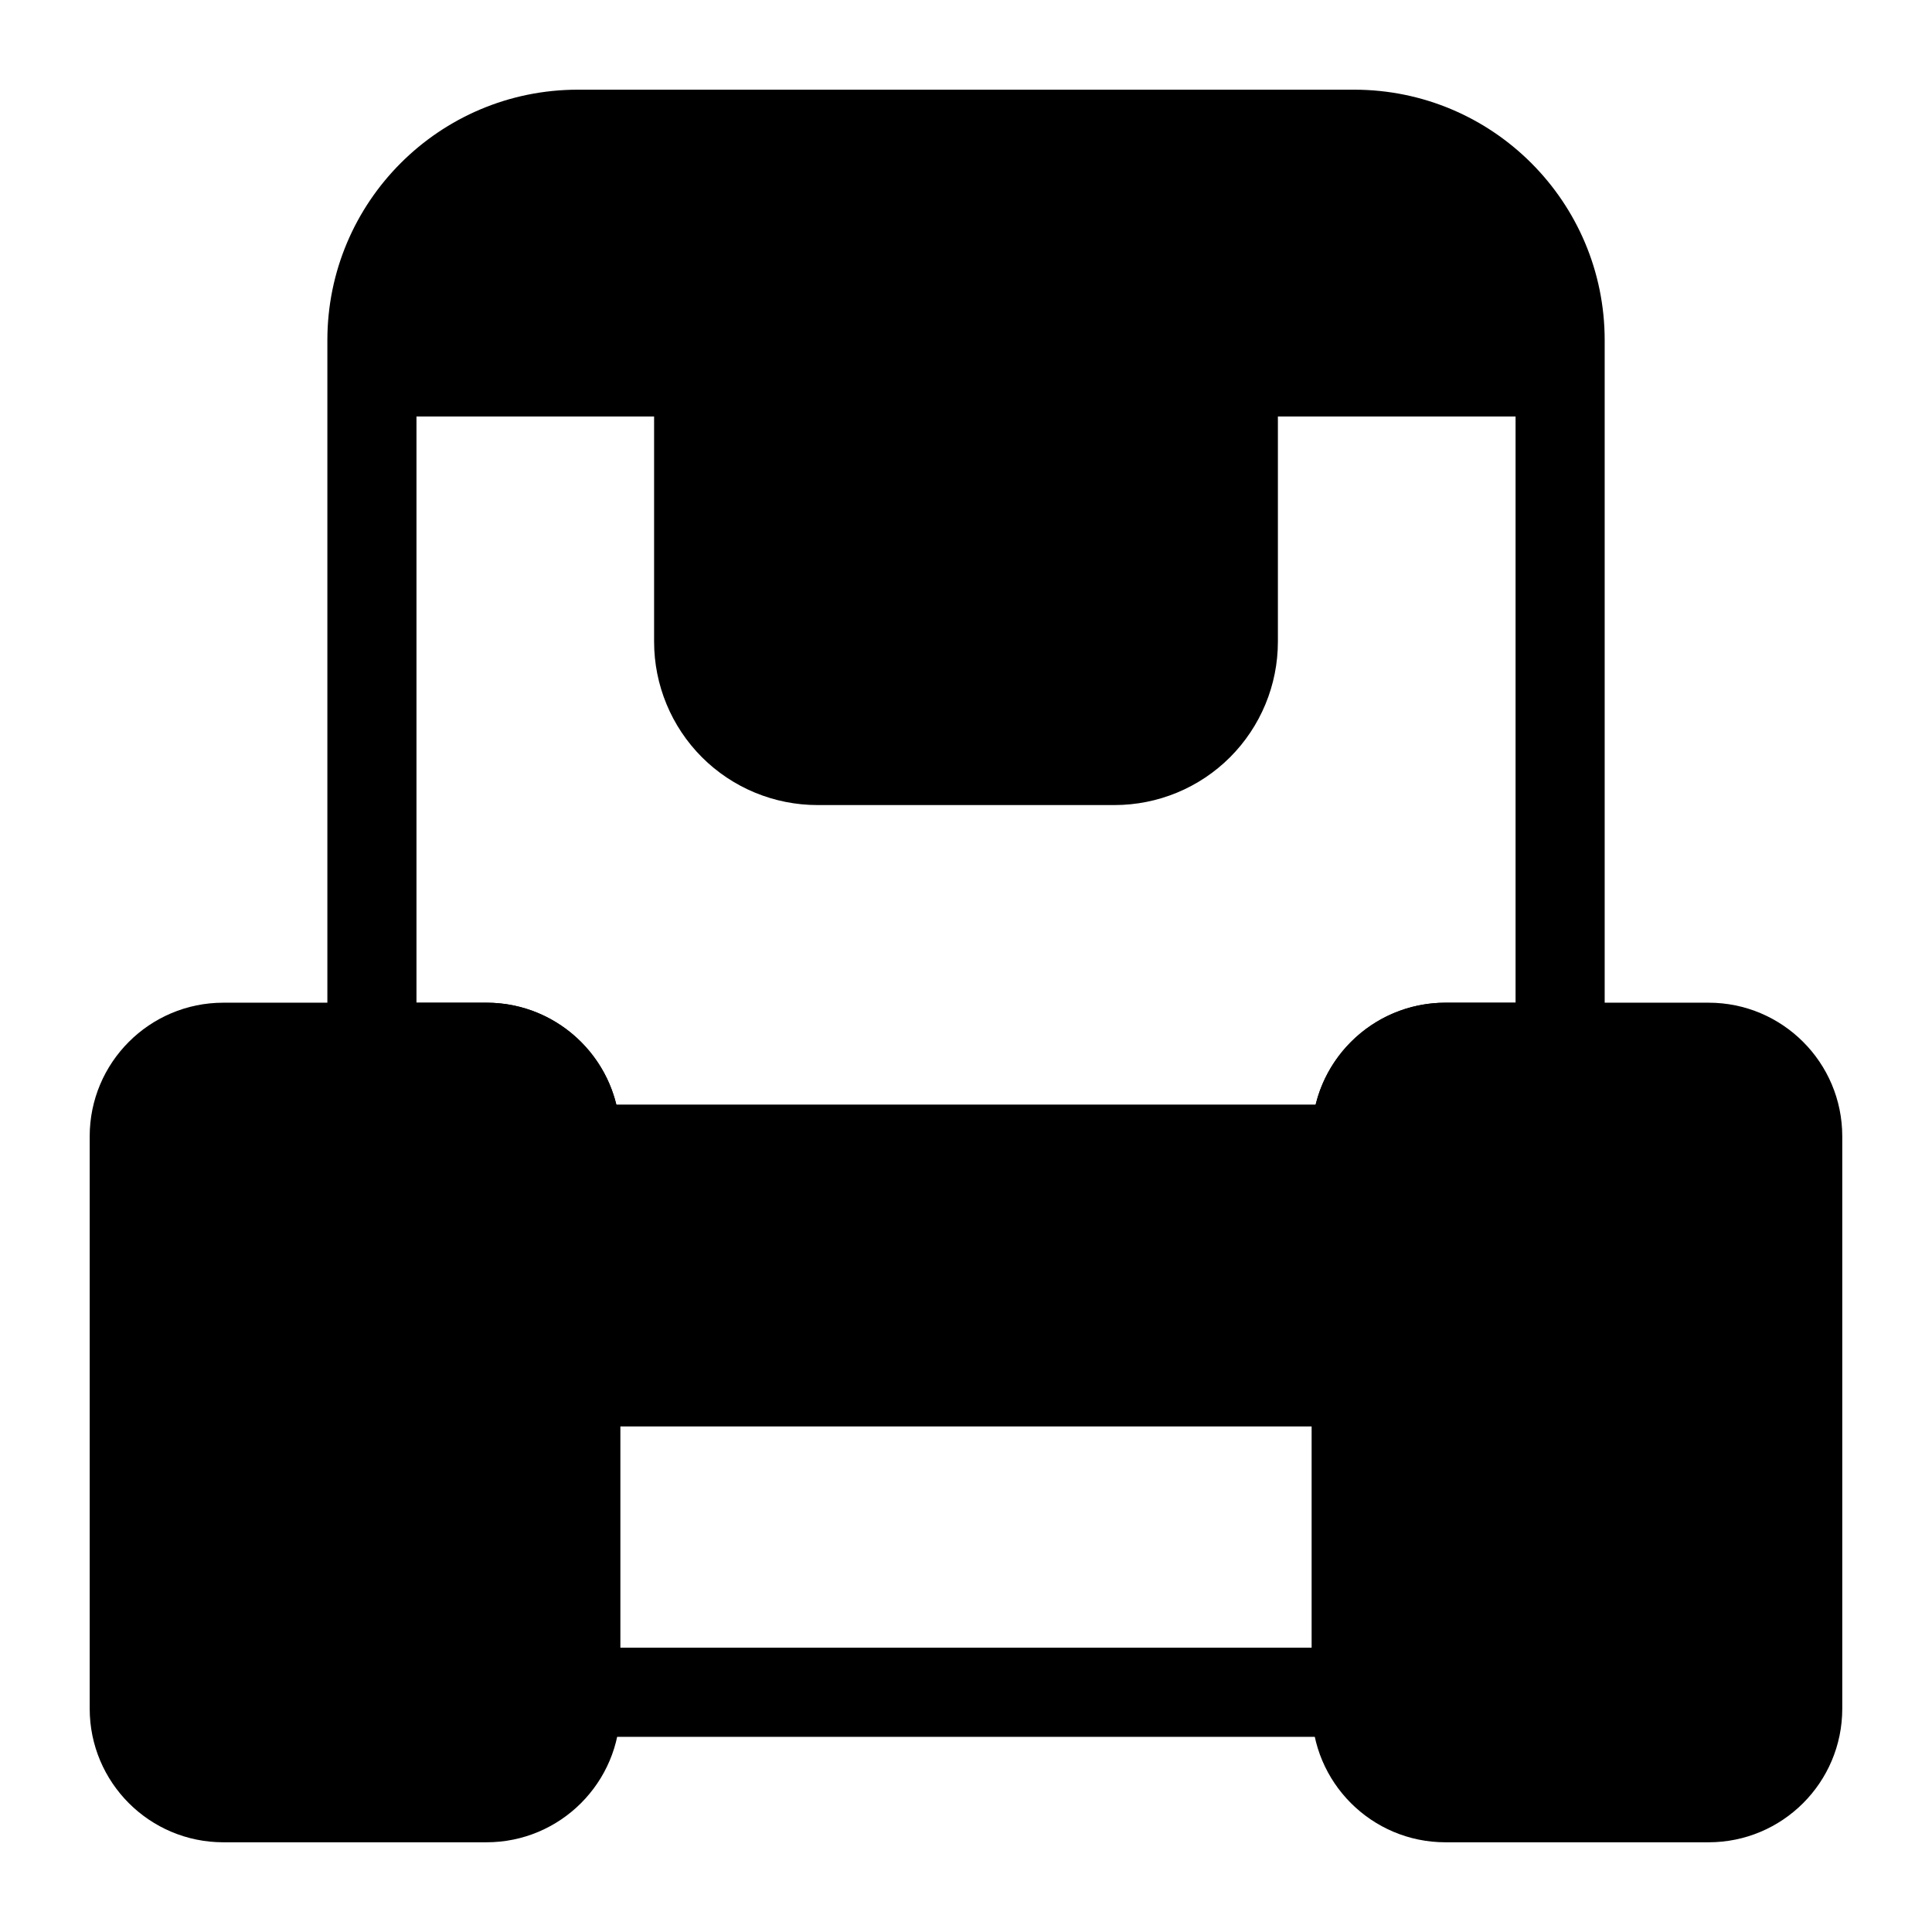 <?xml version="1.0" encoding="UTF-8"?>
<!-- Uploaded to: SVG Repo, www.svgrepo.com, Generator: SVG Repo Mixer Tools -->
<svg fill="#000000" width="800px" height="800px" version="1.1" viewBox="144 144 512 512" xmlns="http://www.w3.org/2000/svg">
 <g fill-rule="evenodd">
  <path d="m308.35 596.8v-151.65c0-19.555-15.871-35.426-35.426-35.426h-69.73c-19.57 0-35.426 15.871-35.426 35.426v151.65c0 19.57 15.855 35.426 35.426 35.426h69.73c19.555 0 35.426-15.855 35.426-35.426z"/>
  <path d="m632.22 596.8v-151.65c0-19.555-15.855-35.426-35.426-35.426h-69.73c-19.555 0-35.426 15.871-35.426 35.426v151.65c0 19.57 15.871 35.426 35.426 35.426h69.73c19.57 0 35.426-15.855 35.426-35.426z"/>
  <path d="m284.74 445.15v147.32c0 6.535 5.273 11.809 11.809 11.809h206.91c6.535 0 11.809-5.273 11.809-11.809v-147.32c0-6.519 5.289-11.809 11.809-11.809h30.371c6.519 0 11.809-5.273 11.809-11.809v-187.37c0-36.668-29.727-66.395-66.395-66.395h-205.71c-36.668 0-66.395 29.727-66.395 66.395v187.37c0 6.535 5.289 11.809 11.809 11.809h30.371c6.519 0 11.809 5.289 11.809 11.809zm206.91 76.863v58.648h-183.29v-58.648zm1.023-85.285h-185.34c-3.777-15.492-17.742-27-34.402-27h-18.562v-155.36h291.27v155.36h-18.562c-16.656 0-30.621 11.508-34.402 27z"/>
  <path d="m482.66 242.56c0-6.519-5.289-11.809-11.809-11.809h-141.7c-6.519 0-11.809 5.289-11.809 11.809v71.492c0 11.492 4.566 22.5 12.676 30.621 8.125 8.125 19.145 12.676 30.621 12.676h78.719c11.477 0 22.5-4.551 30.621-12.676 8.109-8.125 12.676-19.129 12.676-30.621v-71.492z"/>
 </g>
</svg>